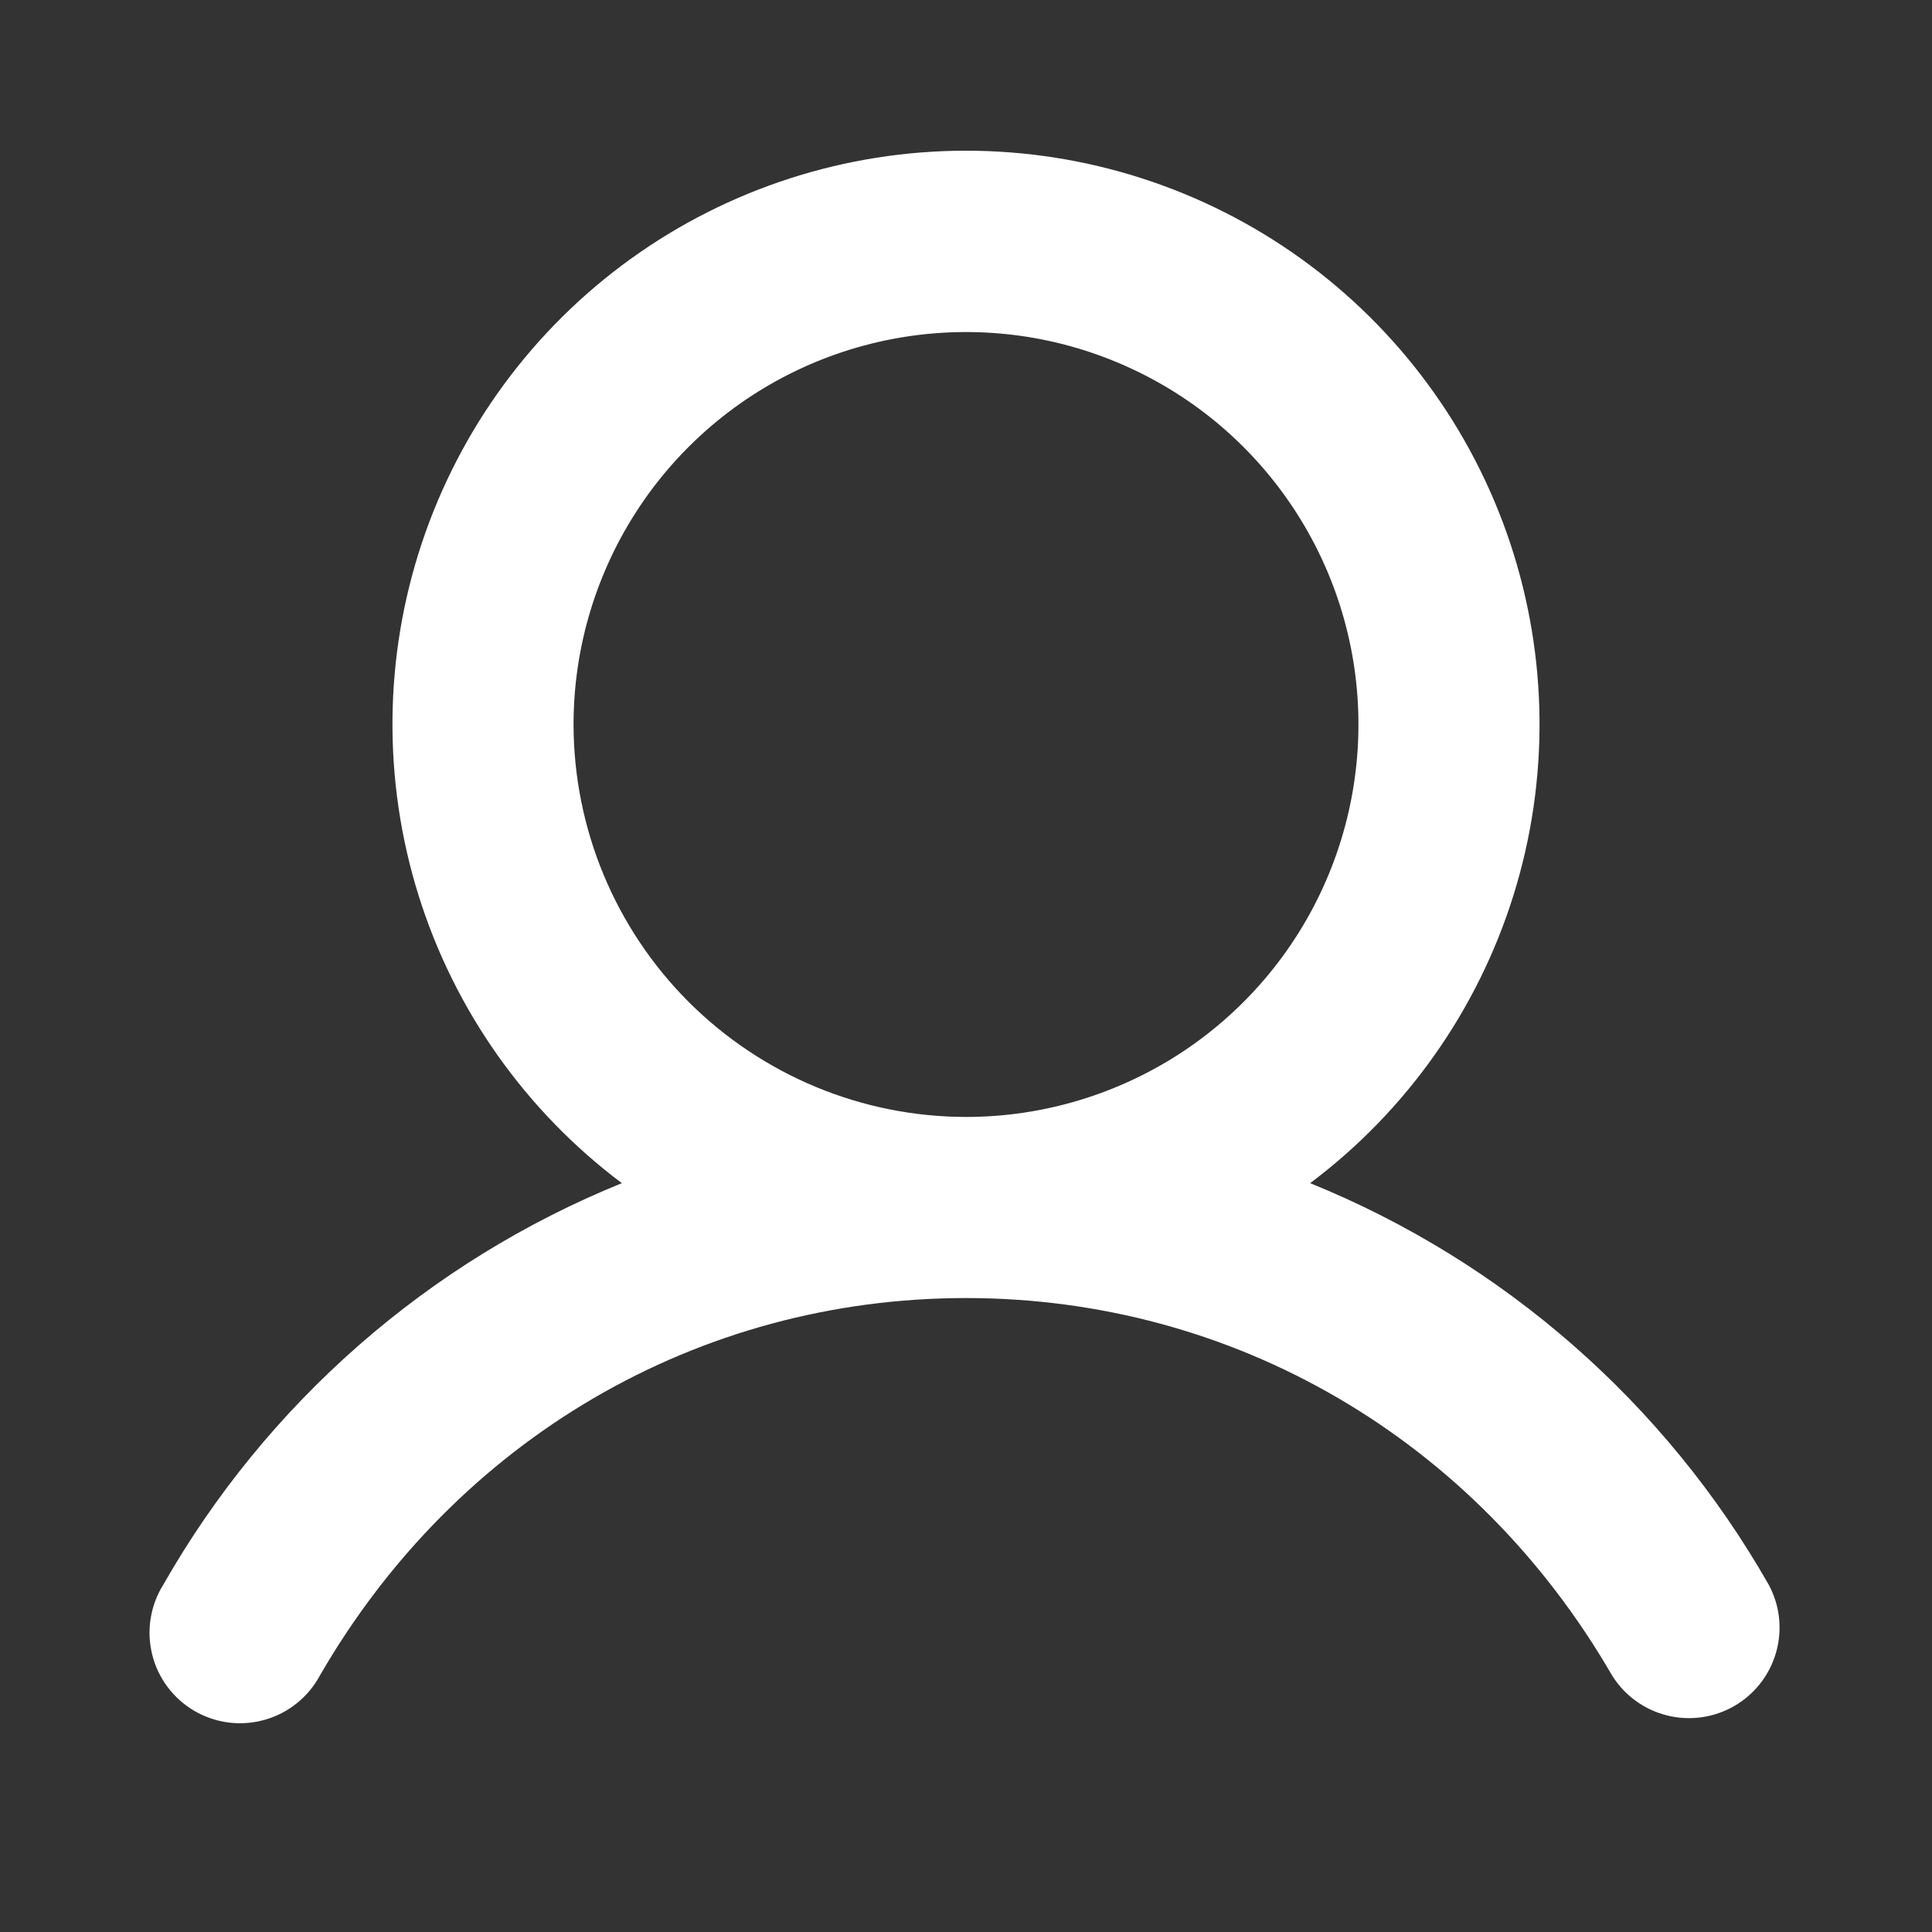 <svg width="30" height="30" viewBox="0 0 30 30" fill="none" xmlns="http://www.w3.org/2000/svg">
<rect x="0" y="0" width="30" height="30" fill="#333333" stroke="none"/>
<path d="M27.466 24.61C25.86 21.79 23.351 19.592 20.344 18.372C21.839 17.25 22.944 15.686 23.501 13.902C24.058 12.118 24.04 10.204 23.449 8.43C22.858 6.657 21.724 5.114 20.208 4.021C18.691 2.928 16.869 2.34 15 2.34C13.131 2.34 11.309 2.928 9.792 4.021C8.276 5.114 7.142 6.657 6.551 8.43C5.96 10.204 5.942 12.118 6.499 13.902C7.056 15.686 8.161 17.25 9.656 18.372C6.649 19.592 4.14 21.79 2.534 24.61C2.434 24.77 2.368 24.948 2.339 25.134C2.309 25.32 2.318 25.511 2.364 25.694C2.409 25.877 2.491 26.048 2.605 26.199C2.718 26.349 2.861 26.476 3.024 26.57C3.188 26.664 3.368 26.725 3.555 26.748C3.742 26.771 3.932 26.756 4.113 26.704C4.295 26.653 4.464 26.565 4.61 26.447C4.757 26.329 4.879 26.182 4.968 26.016C7.091 22.345 10.841 20.156 15 20.156C19.159 20.156 22.909 22.347 25.032 26.016C25.225 26.326 25.531 26.549 25.885 26.637C26.239 26.726 26.614 26.673 26.93 26.491C27.246 26.308 27.479 26.01 27.579 25.659C27.679 25.308 27.639 24.931 27.466 24.61ZM8.906 11.25C8.906 10.045 9.264 8.867 9.933 7.865C10.603 6.862 11.555 6.081 12.668 5.62C13.781 5.159 15.007 5.038 16.189 5.273C17.371 5.509 18.457 6.089 19.309 6.941C20.161 7.793 20.742 8.879 20.977 10.061C21.212 11.243 21.091 12.469 20.63 13.582C20.169 14.696 19.388 15.647 18.386 16.317C17.383 16.986 16.205 17.344 15 17.344C13.384 17.342 11.836 16.699 10.693 15.557C9.551 14.415 8.908 12.866 8.906 11.25Z" fill="white"/>
</svg>
